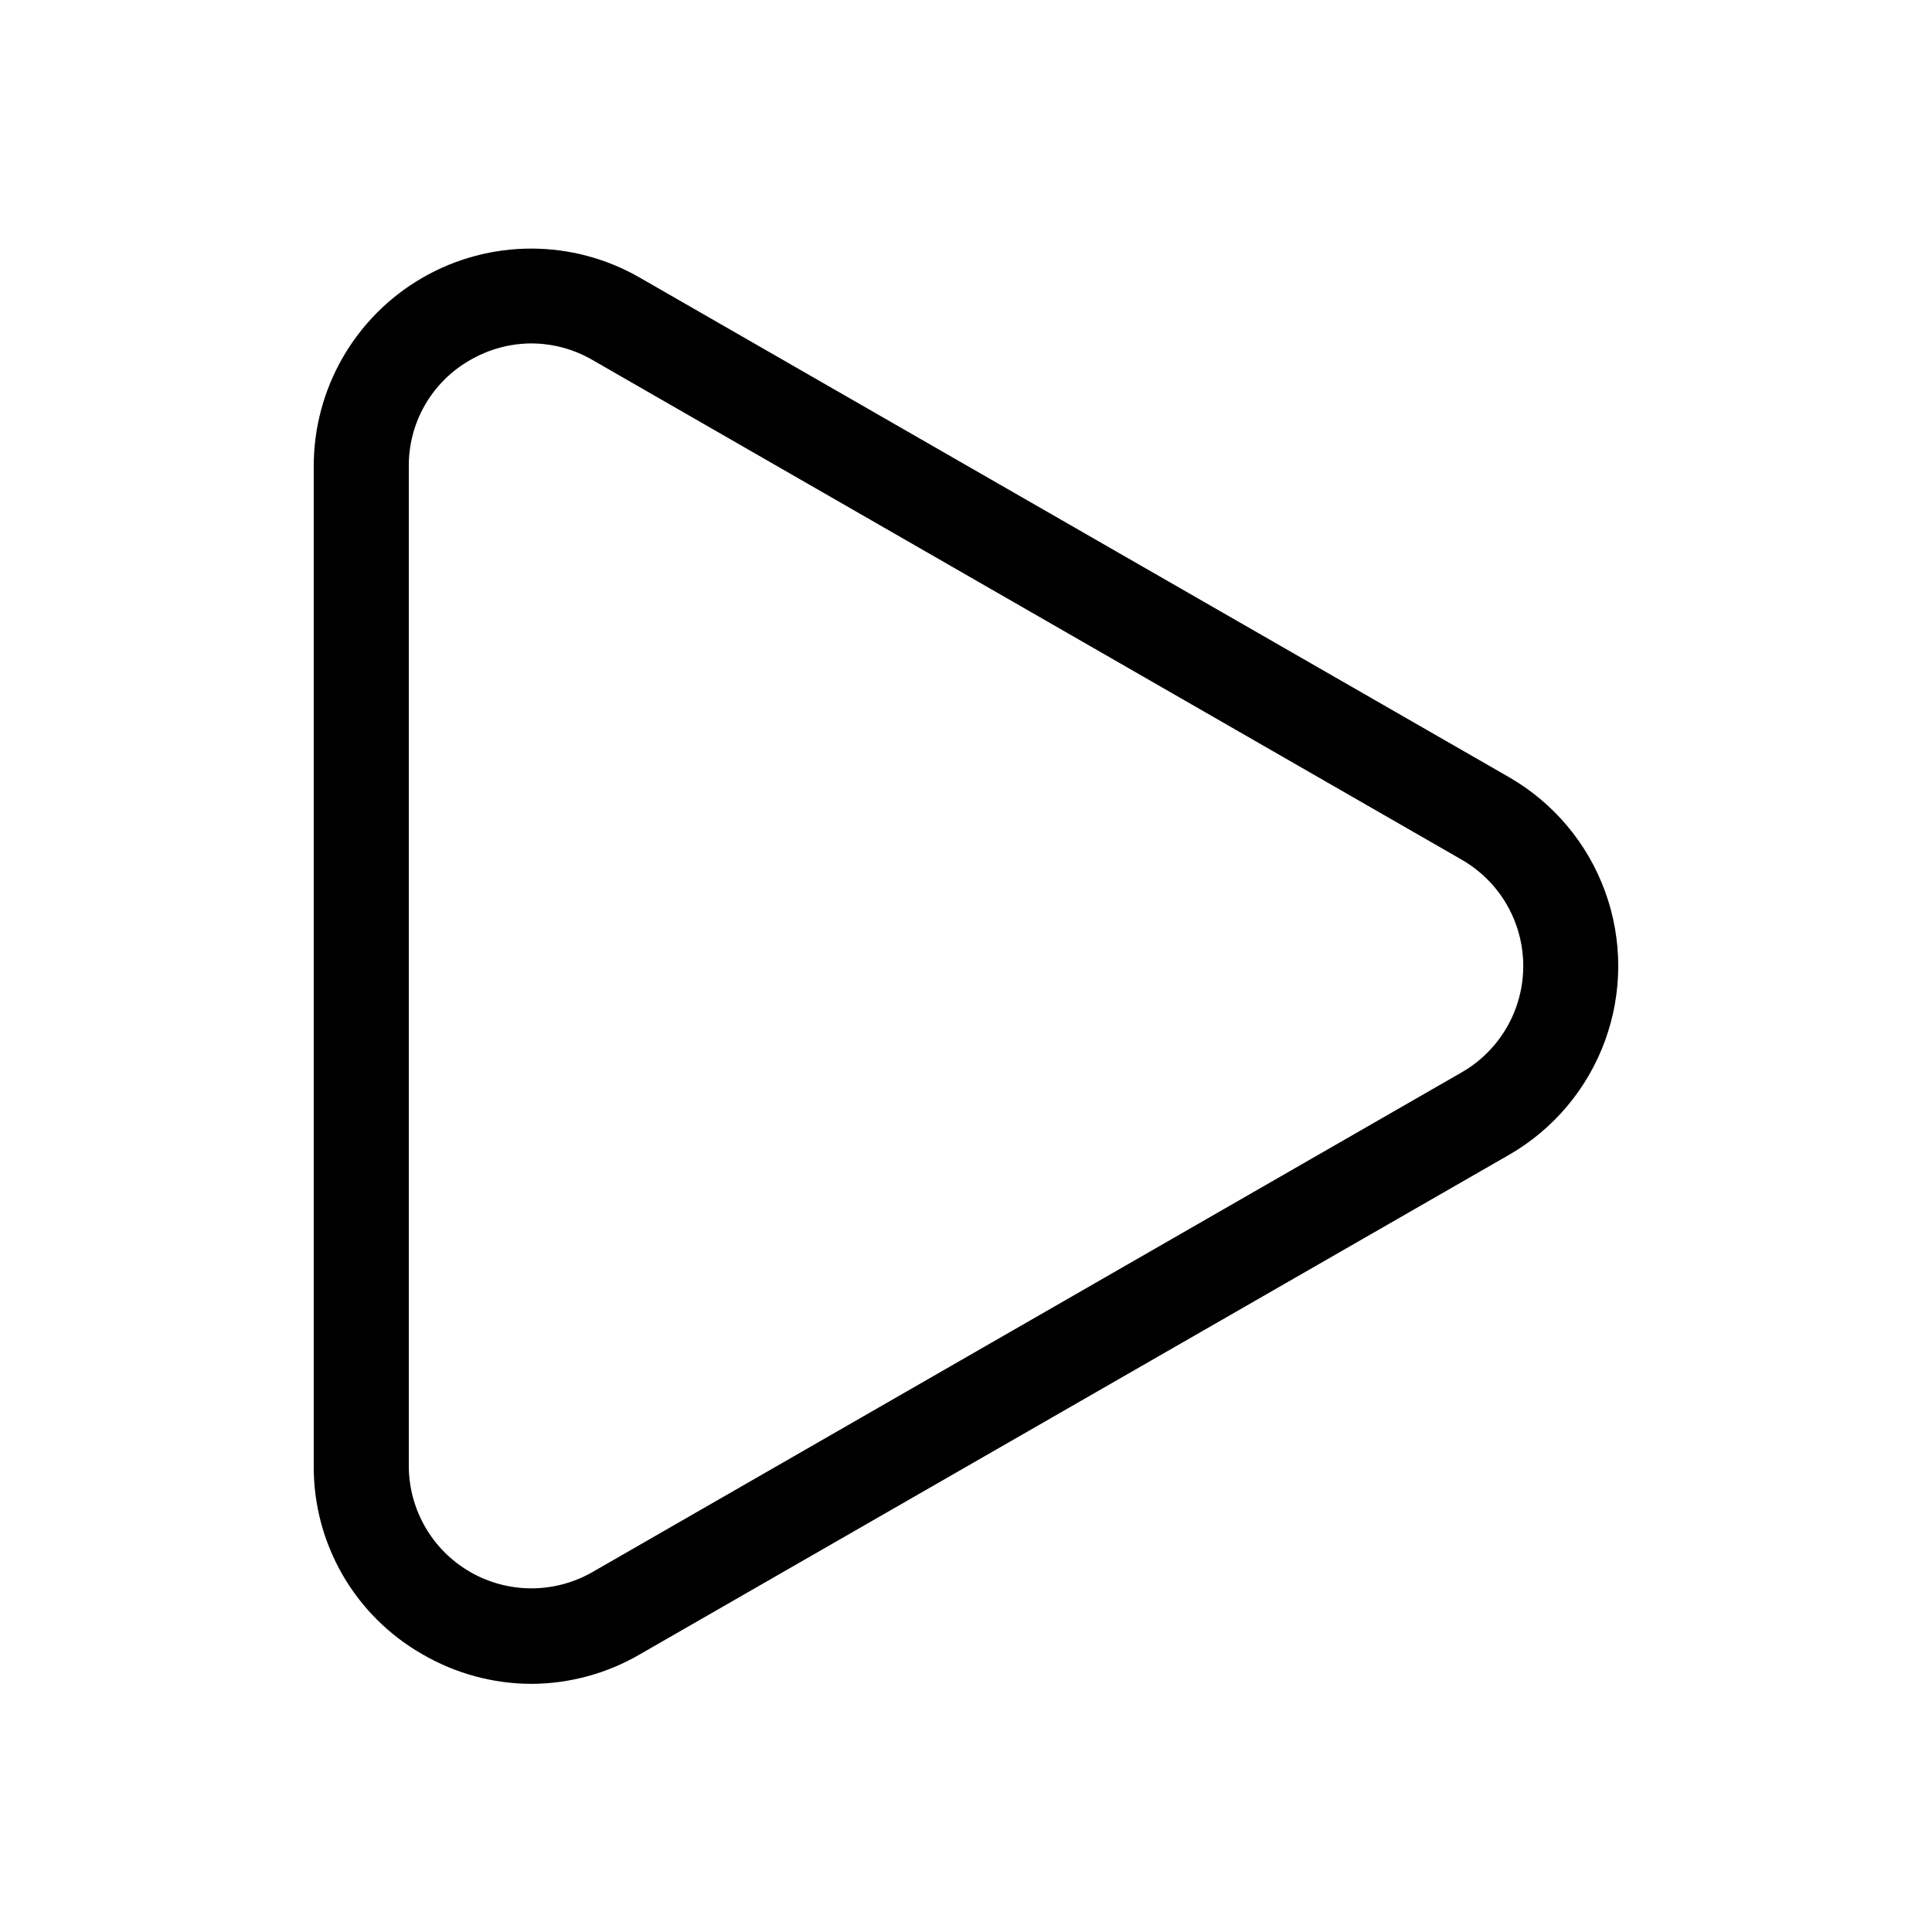 <?xml version="1.0" encoding="UTF-8"?>
<!-- Uploaded to: ICON Repo, www.iconrepo.com, Generator: ICON Repo Mixer Tools -->
<svg fill="#000000" width="800px" height="800px" version="1.1" viewBox="144 144 512 512" xmlns="http://www.w3.org/2000/svg">
 <path d="m284.83 590.24c-10.164-0.027-20.141-2.738-28.918-7.859-8.793-5.023-16.094-12.297-21.148-21.07-5.055-8.773-7.684-18.734-7.621-28.859v-264.9c-0.012-20.586 10.957-39.617 28.777-49.926 17.82-10.309 39.789-10.328 57.625-0.051l230.39 132.4c11.773 6.785 20.777 17.5 25.426 30.266 4.652 12.766 4.652 26.762 0 39.527-4.648 12.766-13.652 23.484-25.426 30.266l-230.39 132.4c-8.719 5.074-18.625 7.769-28.715 7.809zm0-355.23v-0.004c-5.719 0.031-11.332 1.559-16.273 4.434-4.957 2.824-9.07 6.918-11.922 11.859-2.848 4.941-4.336 10.551-4.301 16.254v264.9c0.008 11.59 6.188 22.301 16.219 28.105 10.031 5.805 22.395 5.828 32.449 0.059l230.39-132.45c6.633-3.816 11.703-9.848 14.32-17.035 2.621-7.188 2.621-15.066 0-22.254-2.617-7.188-7.688-13.219-14.32-17.035l-230.39-132.45c-4.914-2.852-10.492-4.363-16.172-4.383z"/>
</svg>